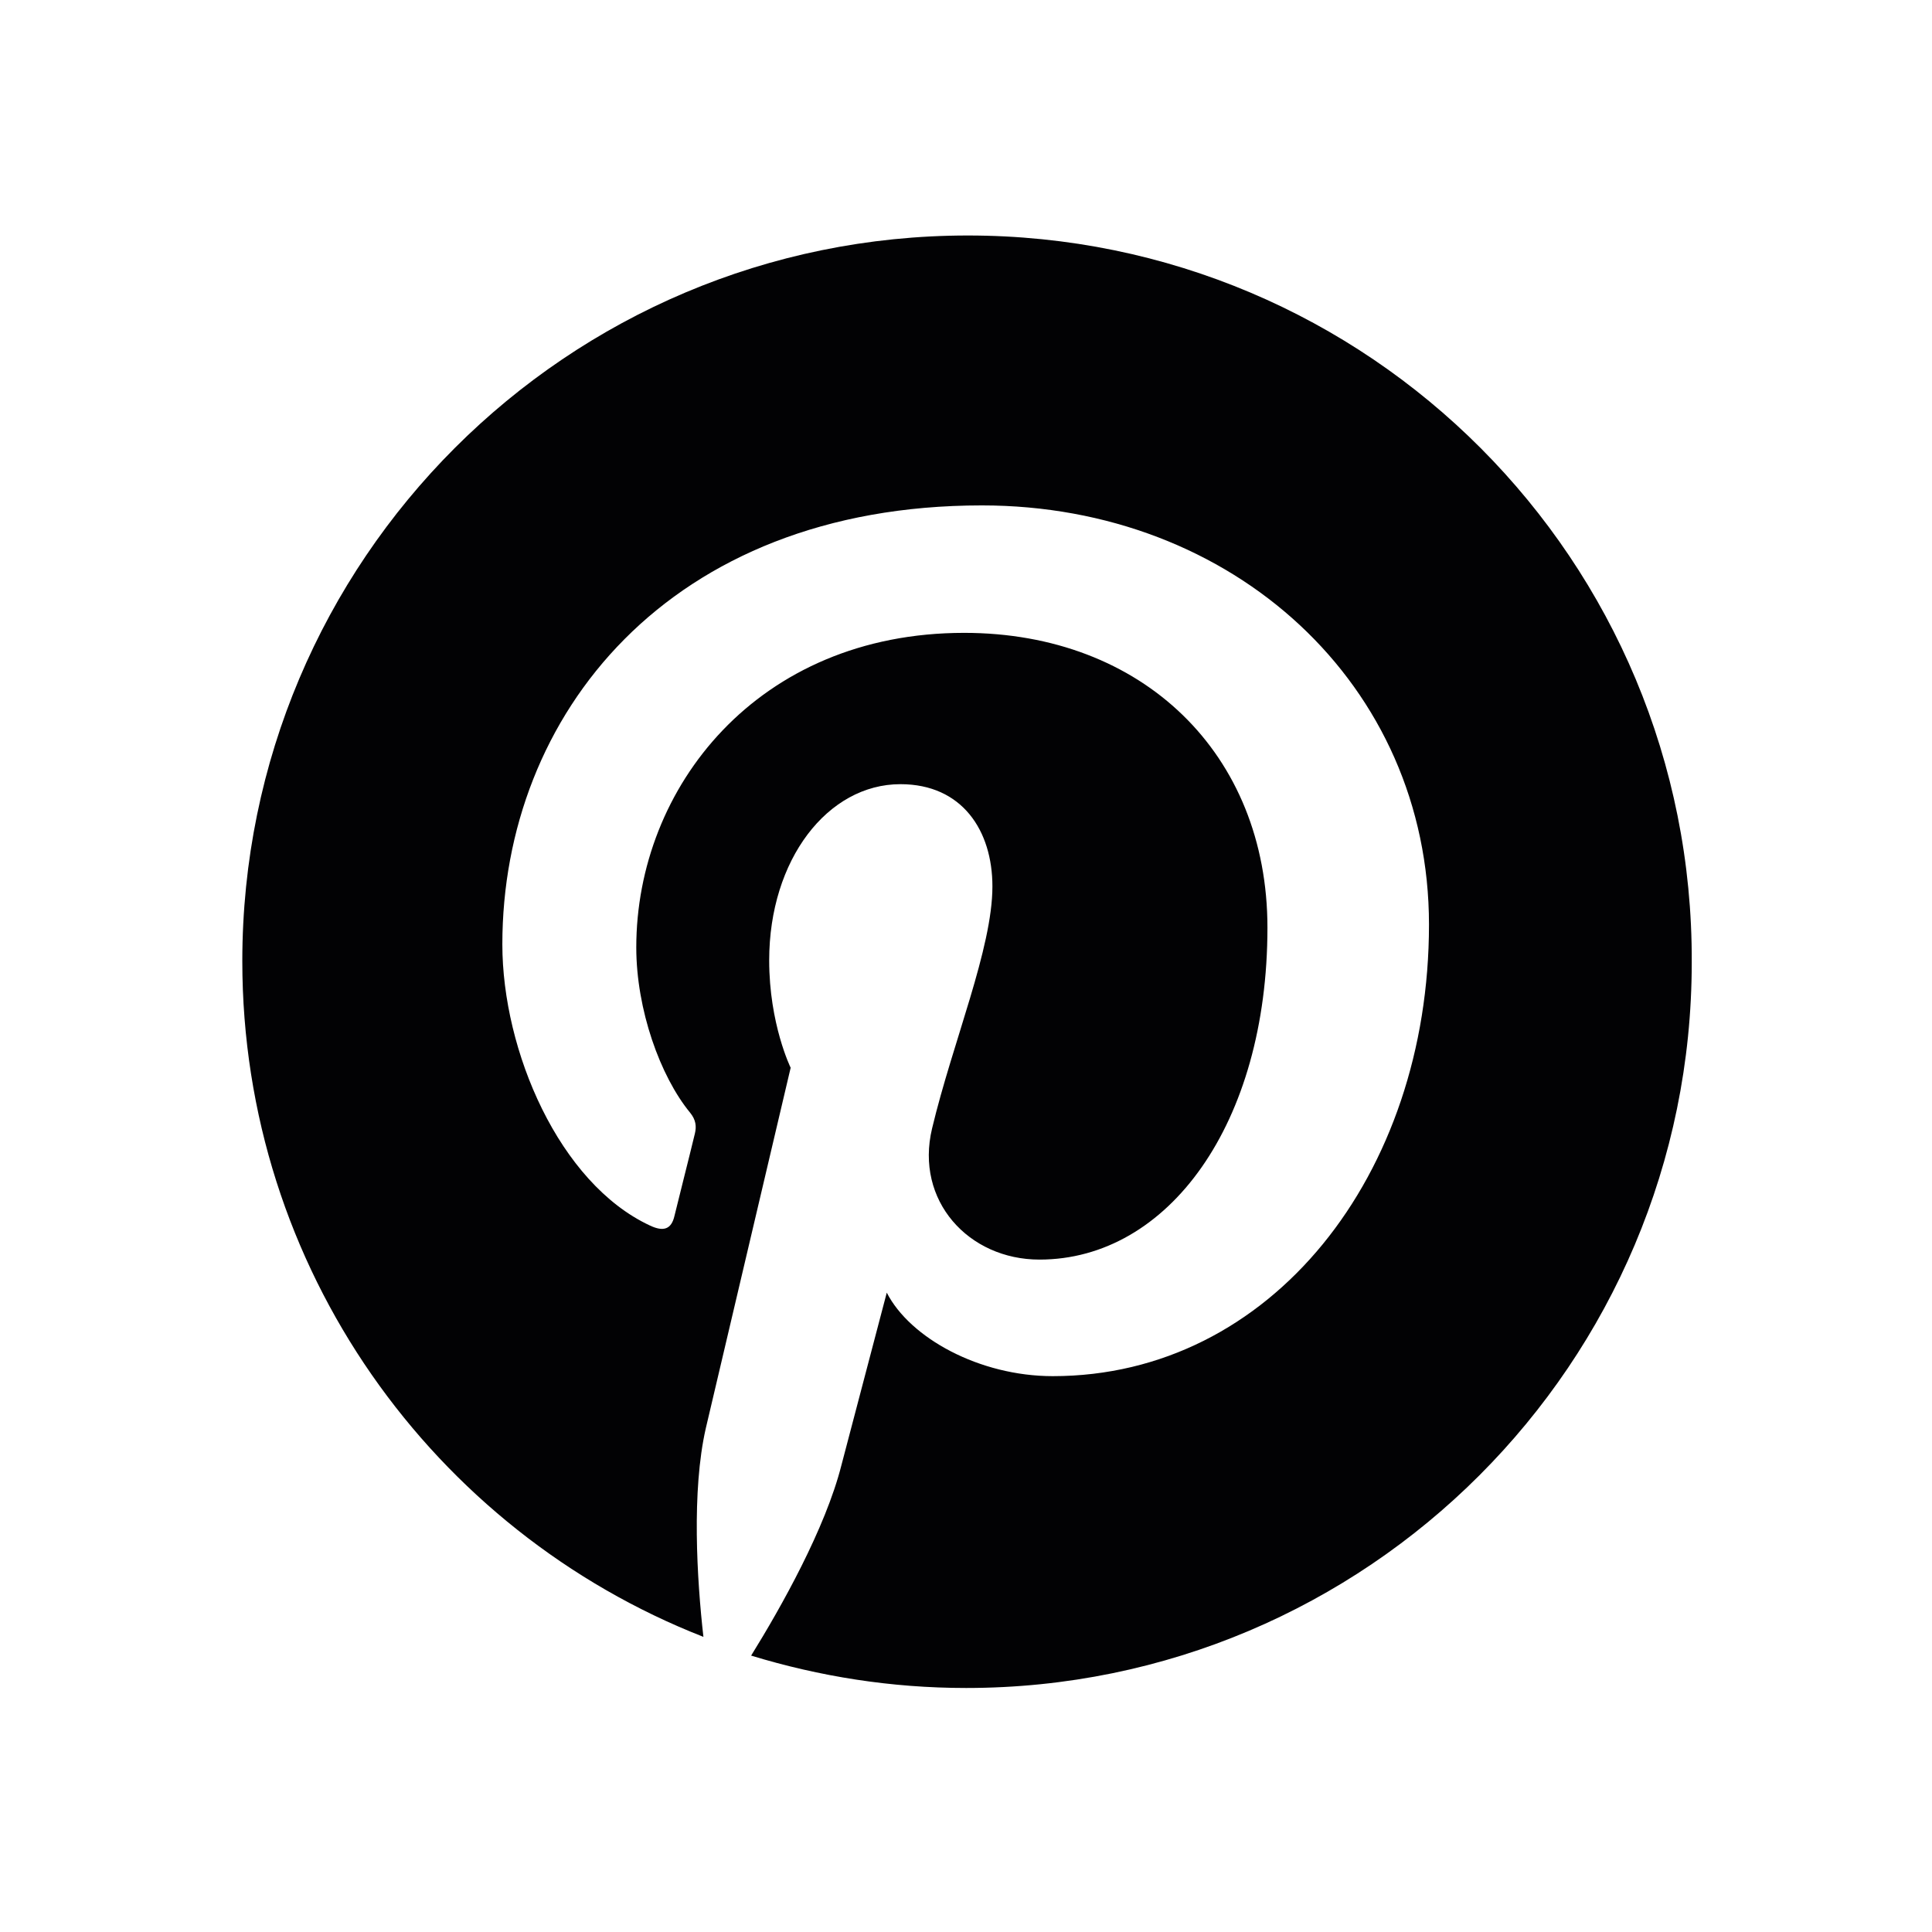 <?xml version="1.0" encoding="utf-8"?>
<!-- Generator: Adobe Illustrator 27.0.1, SVG Export Plug-In . SVG Version: 6.00 Build 0)  -->
<svg version="1.1" id="Ebene_1" xmlns="http://www.w3.org/2000/svg" xmlns:xlink="http://www.w3.org/1999/xlink" x="0px" y="0px"
	 viewBox="0 0 56.69 56.69" style="enable-background:new 0 0 56.69 56.69;" xml:space="preserve">
<style type="text/css">
	.st0{fill:#020204;}
</style>
<path class="st0" d="M28.4,6.91c-11.76,0-21.29,9.53-21.29,21.29c0,9.02,5.61,16.73,13.53,19.83c-0.19-1.68-0.35-4.28,0.07-6.12
	c0.39-1.66,2.49-10.58,2.49-10.58s-0.63-1.28-0.63-3.15c0-2.96,1.72-5.17,3.85-5.17c1.82,0,2.7,1.37,2.7,3
	c0,1.82-1.16,4.55-1.77,7.1c-0.51,2.12,1.07,3.85,3.15,3.85c3.78,0,6.69-3.99,6.69-9.74c0-5.1-3.66-8.65-8.9-8.65
	c-6.06,0-9.62,4.54-9.62,9.23c0,1.82,0.7,3.78,1.58,4.85c0.17,0.21,0.19,0.4,0.14,0.61c-0.16,0.67-0.53,2.12-0.6,2.42
	c-0.09,0.39-0.32,0.47-0.72,0.28c-2.66-1.24-4.33-5.12-4.33-8.25c0-6.71,4.87-12.88,14.07-12.88c7.38,0,13.12,5.26,13.12,12.3
	c0,7.34-4.63,13.25-11.04,13.25c-2.15,0-4.19-1.12-4.87-2.45c0,0-1.07,4.07-1.33,5.06c-0.47,1.86-1.77,4.17-2.65,5.59
	c2,0.61,4.1,0.95,6.31,0.95c11.76,0,21.29-9.53,21.29-21.29C49.69,16.44,40.16,6.91,28.4,6.91"/>
<g>
</g>
<g>
</g>
<g>
</g>
<g>
</g>
<g>
</g>
<g>
</g>
</svg>
